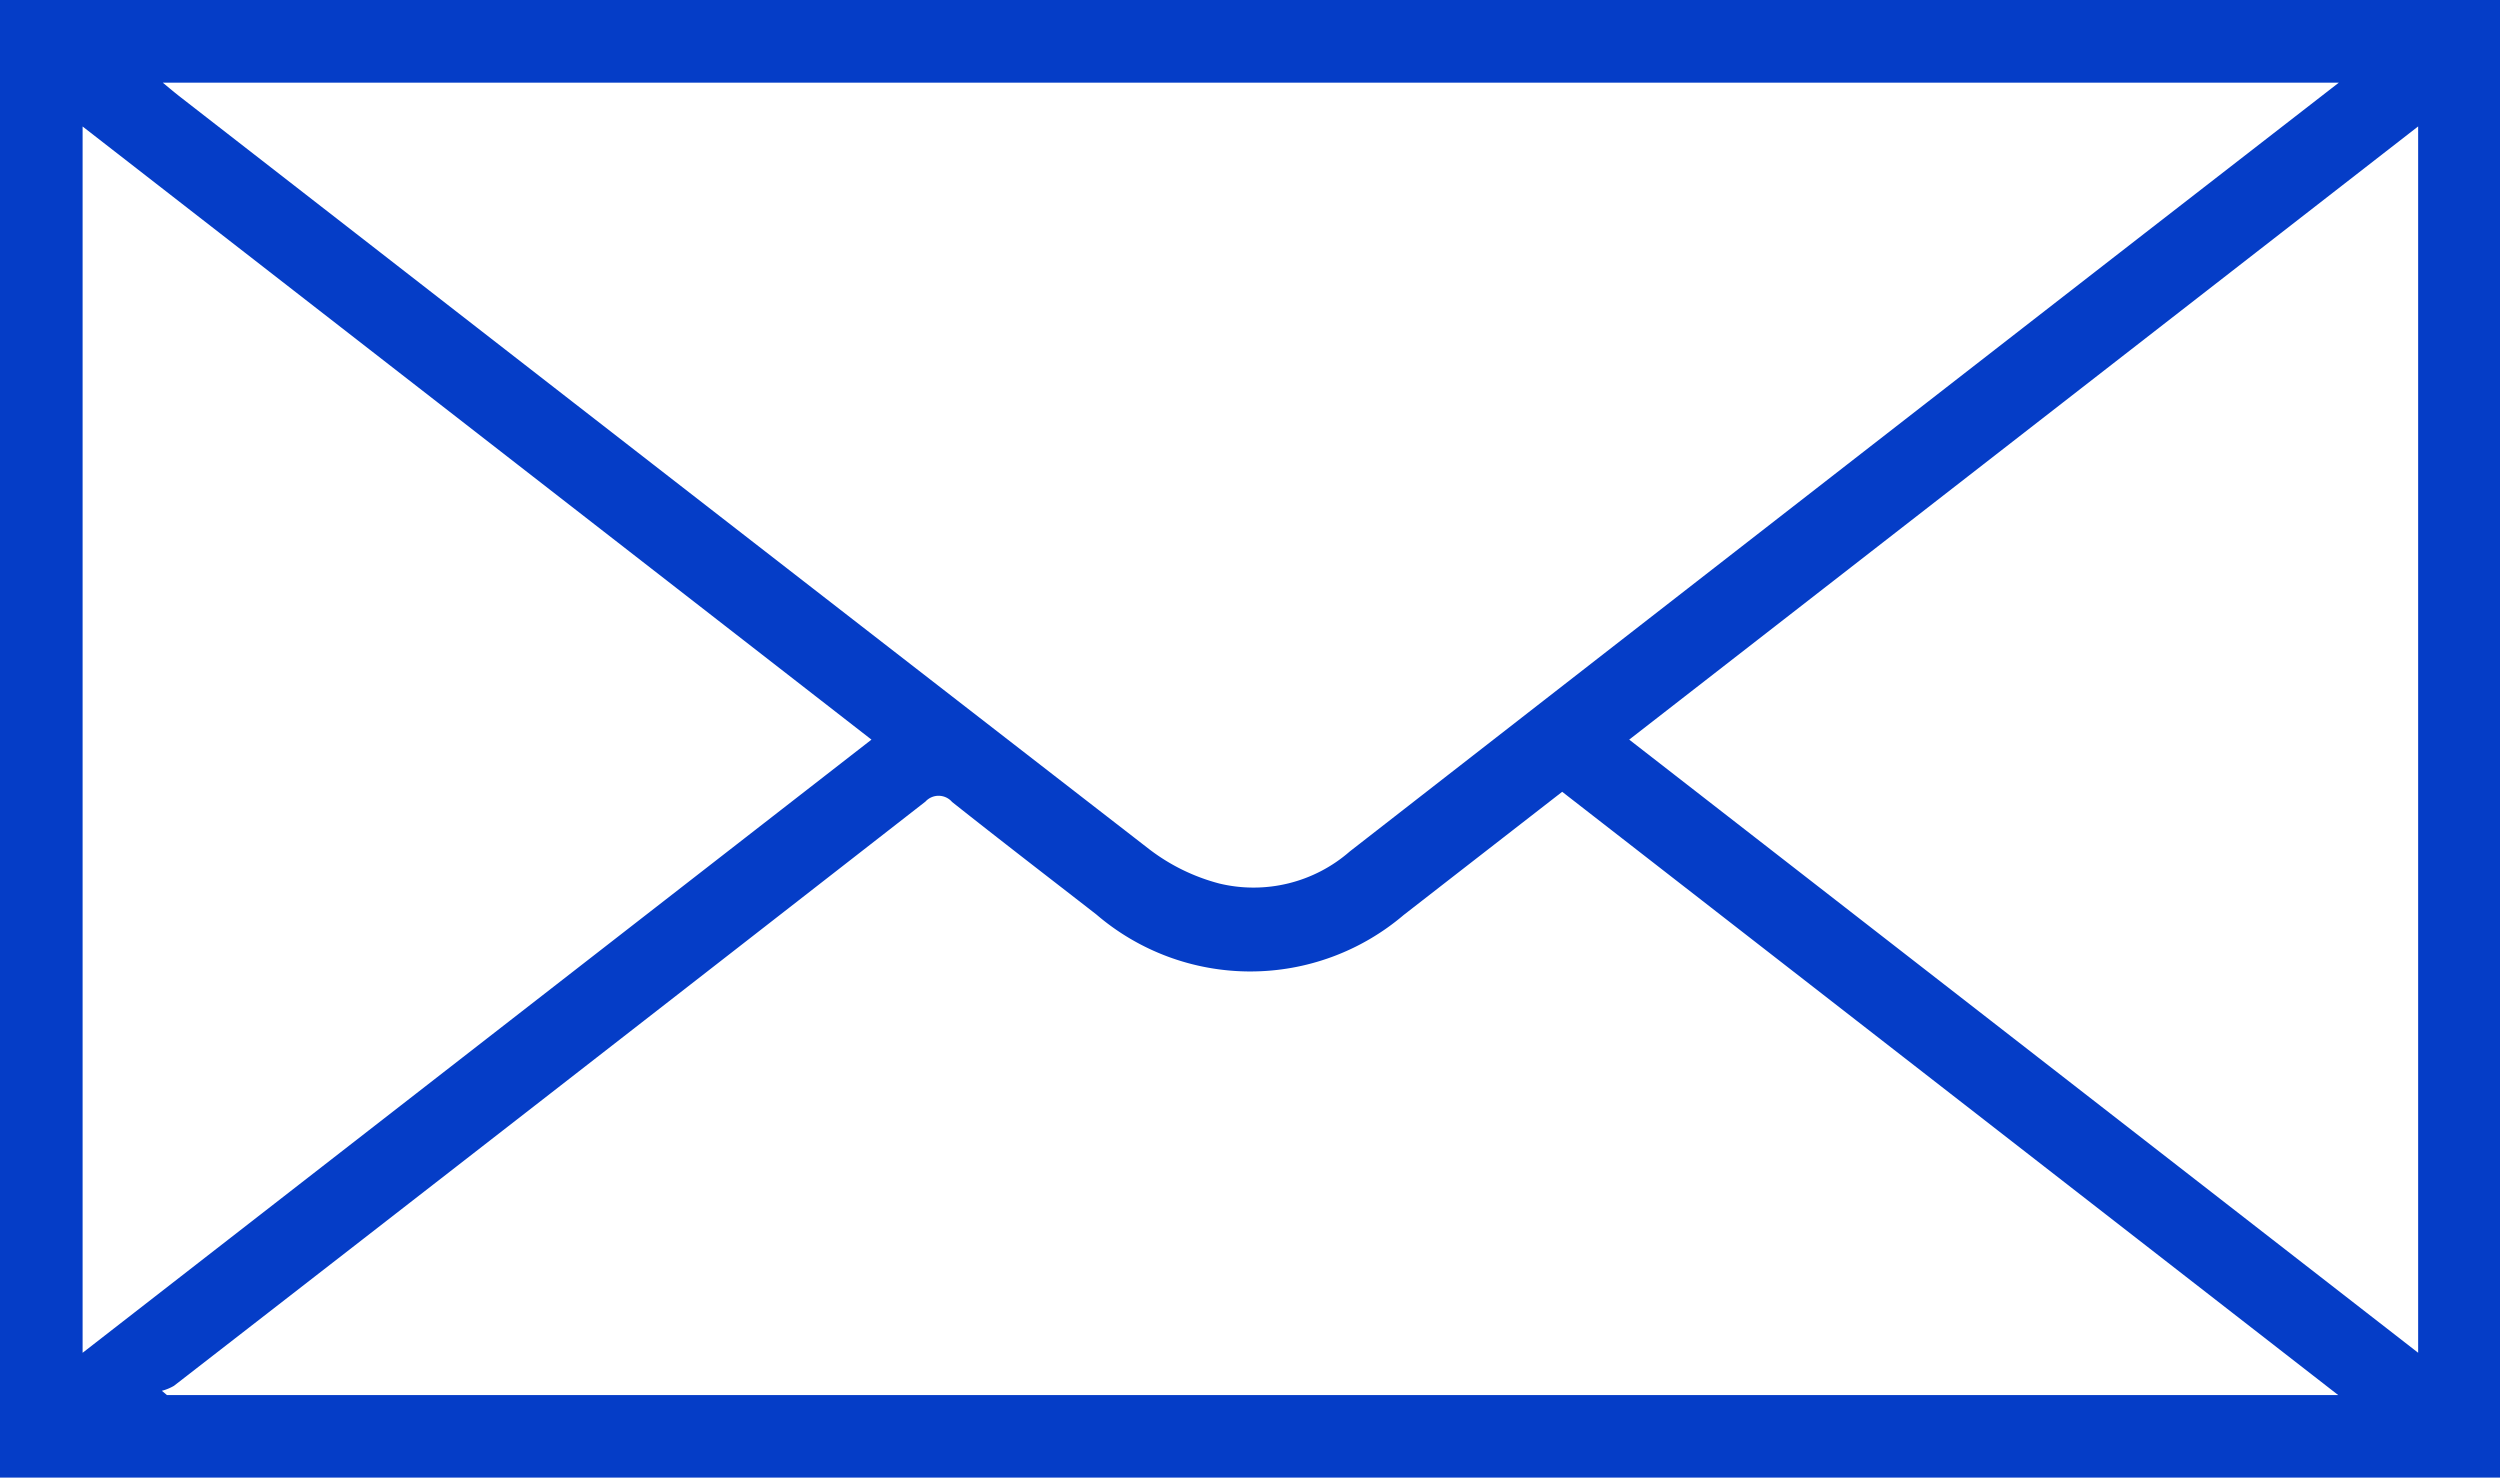 <?xml version="1.0" encoding="UTF-8"?> <svg xmlns="http://www.w3.org/2000/svg" width="66.368" height="39.227" viewBox="0 0 66.368 39.227"><path id="Path_57" data-name="Path 57" d="M-1748.085-1381.494v-39.227h66.368v39.227Zm62.09-37.033h-57.769c.2.167.332.277.467.382l5.318,4.133q10.2,7.931,20.417,15.846a5.245,5.245,0,0,0,1.846.9,3.881,3.881,0,0,0,3.466-.853q10.547-8.211,21.1-16.409Zm-20.618,18.826c-1.436,1.116-2.823,2.193-4.209,3.271a6.278,6.278,0,0,1-8.159-.015c-1.278-.994-2.562-1.98-3.829-2.986a.472.472,0,0,0-.707-.01q-9.966,7.766-19.95,15.51a1.29,1.29,0,0,1-.321.132l.136.114h57.641Zm-18.337-1.385-20.942-16.277v32.555Zm20.116,0,20.944,16.277v-32.556Z" transform="translate(1748.085 1420.721)" fill="#053dc7"></path></svg> 